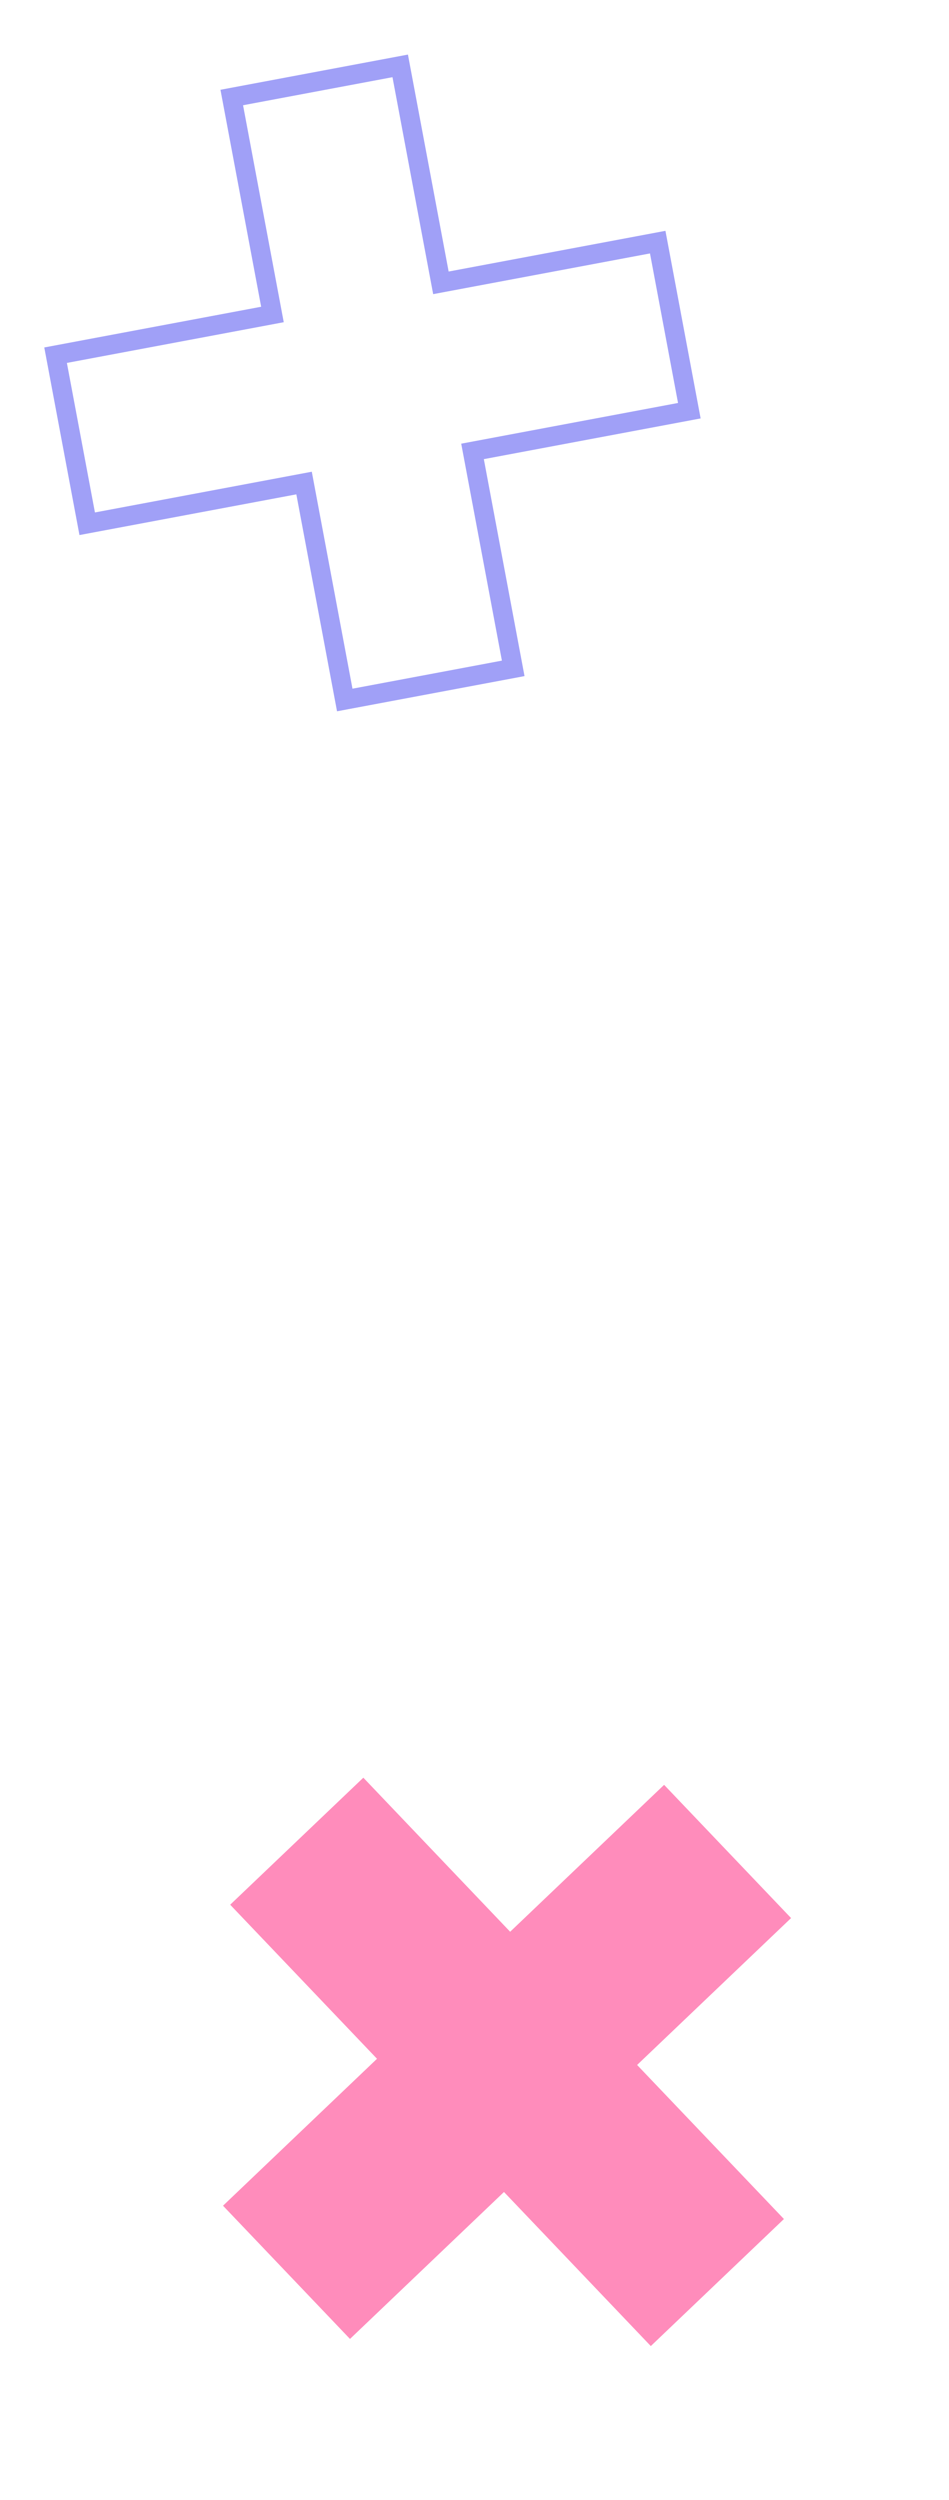 <svg xmlns="http://www.w3.org/2000/svg" width="49" height="129" viewBox="0 0 49 129" fill="none"><path opacity="0.5" fill-rule="evenodd" clip-rule="evenodd" d="M22.366 15.179L20.265 3.983L12.55 5.431L14.651 16.627L3.454 18.728L4.902 26.444L16.099 24.342L18.2 35.538L25.915 34.09L23.814 22.895L35.009 20.794L33.561 13.078L22.366 15.179ZM34.359 11.911L36.176 21.592L24.982 23.693L27.083 34.889L17.402 36.705L15.301 25.51L4.103 27.611L2.286 17.93L13.484 15.829L11.383 4.633L21.063 2.816L23.165 14.012L34.359 11.911Z" fill="#4242F0"></path><path opacity="0.5" fill-rule="evenodd" clip-rule="evenodd" d="M26.341 99.684L18.76 91.734L11.885 98.289L19.466 106.239L11.515 113.821L18.071 120.696L26.022 113.113L33.603 121.064L40.477 114.508L32.896 106.558L40.846 98.978L34.29 92.103L26.341 99.684Z" fill="#FF1A79"></path></svg>
